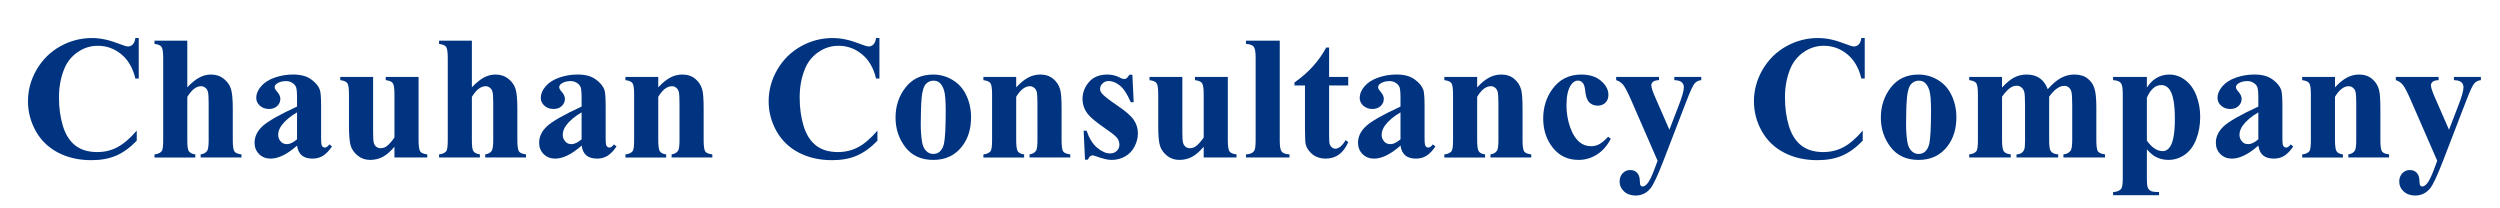 <?xml version="1.0" encoding="UTF-8" standalone="no"?>
<svg
   xmlns:dc="http://purl.org/dc/elements/1.1/"
   xmlns:cc="http://creativecommons.org/ns#"
   xmlns:rdf="http://www.w3.org/1999/02/22-rdf-syntax-ns#"
   xmlns:svg="http://www.w3.org/2000/svg"
   xmlns="http://www.w3.org/2000/svg"
   xmlns:sodipodi="http://sodipodi.sourceforge.net/DTD/sodipodi-0.dtd"
   xmlns:inkscape="http://www.inkscape.org/namespaces/inkscape"
   width="180mm"
   height="15mm"
   viewBox="0 0 180 15"
   version="1.1"
   id="svg3560"
   inkscape:version="1.0.2 (e86c8708, 2021-01-15)"
   sodipodi:docname="ccc_with_path.svg">
  <defs
     id="defs3554" />
  <sodipodi:namedview
     id="base"
     pagecolor="#ffffff"
     bordercolor="#666666"
     borderopacity="1.0"
     inkscape:pageopacity="0.0"
     inkscape:pageshadow="2"
     inkscape:zoom="0.35"
     inkscape:cx="400"
     inkscape:cy="560"
     inkscape:document-units="mm"
     inkscape:current-layer="layer1"
     inkscape:document-rotation="0"
     showgrid="false"
     inkscape:window-width="1252"
     inkscape:window-height="855"
     inkscape:window-x="0"
     inkscape:window-y="23"
     inkscape:window-maximized="0" />
  <g
     inkscape:label="Layer 1"
     inkscape:groupmode="layer"
     id="layer1">
    <g
       aria-label="Chauhan Consultancy Company"
       id="text3564"
       style="font-weight:bold;font-size:12.7px;line-height:1.25;font-family:serif;-inkscape-font-specification:'serif, Bold';fill:#003380;fill-opacity:1;stroke-width:0.265">
      <path
         d="M 9.989,2.738 V 5.653 H 9.747 Q 9.474,4.512 8.73,3.904 7.986,3.296 7.043,3.296 q -0.788,0 -1.445,0.453 -0.657,0.453 -0.961,1.184 -0.391,0.936 -0.391,2.084 0,1.129 0.285,2.059 0.285,0.924 0.893,1.401 0.608,0.471 1.575,0.471 0.794,0 1.451,-0.347 0.664,-0.347 1.395,-1.197 v 0.726 q -0.707,0.738 -1.476,1.073 -0.763,0.329 -1.786,0.329 -1.346,0 -2.394,-0.54 Q 3.149,10.453 2.579,9.442 2.014,8.431 2.014,7.29 q 0,-1.203 0.626,-2.282 0.633,-1.079 1.699,-1.674 1.073,-0.595 2.276,-0.595 0.887,0 1.873,0.384 0.571,0.223 0.726,0.223 0.198,0 0.341,-0.143 0.149,-0.149 0.192,-0.465 z"
         style="font-size:12.7px;fill:#003380;fill-opacity:1;stroke-width:0.265"
         id="path4145" />
      <path
         d="m 13.486,2.93 v 3.355 q 0.477,-0.502 0.874,-0.707 0.397,-0.211 0.825,-0.211 0.546,0 0.93,0.31 0.391,0.31 0.515,0.732 0.13,0.415 0.13,1.408 v 2.263 q 0,0.664 0.124,0.831 0.124,0.161 0.502,0.205 v 0.223 h -2.939 v -0.223 q 0.31,-0.043 0.465,-0.248 0.112,-0.161 0.112,-0.788 V 7.495 q 0,-0.719 -0.056,-0.899 -0.056,-0.186 -0.192,-0.285 -0.13,-0.105 -0.298,-0.105 -0.248,0 -0.484,0.174 -0.236,0.167 -0.508,0.595 v 3.107 q 0,0.62 0.093,0.775 0.118,0.211 0.484,0.26 v 0.223 h -2.939 v -0.223 q 0.366,-0.037 0.521,-0.236 0.105,-0.136 0.105,-0.8 V 4.189 q 0,-0.657 -0.124,-0.819 Q 11.508,3.21 11.124,3.16 V 2.93 Z"
         style="font-size:12.7px;fill:#003380;fill-opacity:1;stroke-width:0.265"
         id="path4147" />
      <path
         d="m 21.387,10.484 q -1.06,0.936 -1.904,0.936 -0.496,0 -0.825,-0.322 -0.329,-0.329 -0.329,-0.819 0,-0.664 0.571,-1.191 0.571,-0.533 2.487,-1.414 V 7.091 q 0,-0.657 -0.074,-0.825 -0.068,-0.174 -0.267,-0.298 -0.198,-0.13 -0.446,-0.13 -0.403,0 -0.664,0.18 -0.161,0.112 -0.161,0.26 0,0.13 0.174,0.322 0.236,0.267 0.236,0.515 0,0.304 -0.229,0.521 -0.223,0.211 -0.589,0.211 -0.391,0 -0.657,-0.236 -0.26,-0.236 -0.26,-0.552 0,-0.446 0.353,-0.85 0.353,-0.409 0.986,-0.626 0.633,-0.217 1.315,-0.217 0.825,0 1.302,0.353 0.484,0.347 0.626,0.757 0.087,0.26 0.087,1.197 v 2.251 q 0,0.397 0.031,0.502 0.031,0.099 0.093,0.149 0.062,0.05 0.143,0.05 0.161,0 0.329,-0.229 l 0.186,0.149 q -0.31,0.459 -0.645,0.67 -0.329,0.205 -0.75,0.205 -0.496,0 -0.775,-0.229 -0.279,-0.236 -0.341,-0.707 z m 0,-0.453 V 8.09 q -0.75,0.44 -1.116,0.943 -0.242,0.335 -0.242,0.676 0,0.285 0.205,0.502 0.155,0.167 0.434,0.167 0.31,0 0.719,-0.347 z"
         style="font-size:12.7px;fill:#003380;fill-opacity:1;stroke-width:0.265"
         id="path4149" />
      <path
         d="m 30.137,5.541 v 4.539 q 0,0.664 0.124,0.831 0.124,0.161 0.502,0.205 v 0.223 h -2.363 v -0.775 q -0.415,0.496 -0.831,0.726 -0.415,0.223 -0.93,0.223 -0.49,0 -0.874,-0.298 -0.378,-0.304 -0.508,-0.707 -0.13,-0.403 -0.13,-1.408 V 6.8 q 0,-0.657 -0.124,-0.819 Q 24.884,5.82 24.5,5.771 V 5.541 h 2.363 V 9.504 q 0,0.62 0.056,0.8 0.062,0.18 0.186,0.273 0.13,0.093 0.298,0.093 0.223,0 0.403,-0.118 0.248,-0.161 0.595,-0.651 V 6.8 q 0,-0.657 -0.124,-0.819 Q 28.158,5.82 27.774,5.771 V 5.541 Z"
         style="font-size:12.7px;fill:#003380;fill-opacity:1;stroke-width:0.265"
         id="path4151" />
      <path
         d="m 33.975,2.93 v 3.355 q 0.477,-0.502 0.874,-0.707 0.397,-0.211 0.825,-0.211 0.546,0 0.93,0.31 0.391,0.31 0.515,0.732 0.13,0.415 0.13,1.408 v 2.263 q 0,0.664 0.124,0.831 0.124,0.161 0.502,0.205 v 0.223 h -2.939 v -0.223 q 0.31,-0.043 0.465,-0.248 0.112,-0.161 0.112,-0.788 V 7.495 q 0,-0.719 -0.056,-0.899 -0.056,-0.186 -0.192,-0.285 -0.13,-0.105 -0.298,-0.105 -0.248,0 -0.484,0.174 Q 34.248,6.546 33.975,6.974 v 3.107 q 0,0.62 0.093,0.775 0.118,0.211 0.484,0.26 v 0.223 h -2.939 v -0.223 q 0.366,-0.037 0.521,-0.236 0.105,-0.136 0.105,-0.8 V 4.189 q 0,-0.657 -0.124,-0.819 Q 31.997,3.21 31.612,3.16 V 2.93 Z"
         style="font-size:12.7px;fill:#003380;fill-opacity:1;stroke-width:0.265"
         id="path4153" />
      <path
         d="m 41.875,10.484 q -1.06,0.936 -1.904,0.936 -0.496,0 -0.825,-0.322 -0.329,-0.329 -0.329,-0.819 0,-0.664 0.571,-1.191 0.571,-0.533 2.487,-1.414 V 7.091 q 0,-0.657 -0.074,-0.825 -0.068,-0.174 -0.267,-0.298 -0.198,-0.13 -0.446,-0.13 -0.403,0 -0.664,0.18 -0.161,0.112 -0.161,0.26 0,0.13 0.174,0.322 0.236,0.267 0.236,0.515 0,0.304 -0.229,0.521 -0.223,0.211 -0.589,0.211 -0.391,0 -0.657,-0.236 -0.26,-0.236 -0.26,-0.552 0,-0.446 0.353,-0.85 0.353,-0.409 0.986,-0.626 0.633,-0.217 1.315,-0.217 0.825,0 1.302,0.353 0.484,0.347 0.626,0.757 0.087,0.26 0.087,1.197 v 2.251 q 0,0.397 0.031,0.502 0.031,0.099 0.093,0.149 0.062,0.05 0.143,0.05 0.161,0 0.329,-0.229 l 0.186,0.149 q -0.31,0.459 -0.645,0.67 -0.329,0.205 -0.75,0.205 -0.496,0 -0.775,-0.229 -0.279,-0.236 -0.341,-0.707 z m 0,-0.453 V 8.09 q -0.75,0.44 -1.116,0.943 -0.242,0.335 -0.242,0.676 0,0.285 0.205,0.502 0.155,0.167 0.434,0.167 0.31,0 0.719,-0.347 z"
         style="font-size:12.7px;fill:#003380;fill-opacity:1;stroke-width:0.265"
         id="path4155" />
      <path
         d="m 47.394,5.541 v 0.75 q 0.446,-0.484 0.856,-0.701 0.409,-0.223 0.881,-0.223 0.564,0 0.936,0.316 0.372,0.31 0.496,0.775 0.099,0.353 0.099,1.358 v 2.257 q 0,0.67 0.118,0.837 0.124,0.161 0.508,0.205 v 0.223 h -2.933 v -0.223 q 0.329,-0.043 0.471,-0.273 0.099,-0.155 0.099,-0.769 V 7.495 q 0,-0.713 -0.056,-0.899 -0.056,-0.186 -0.192,-0.285 -0.13,-0.105 -0.291,-0.105 -0.533,0 -0.992,0.763 v 3.107 q 0,0.651 0.118,0.825 0.124,0.174 0.453,0.217 v 0.223 H 45.032 v -0.223 q 0.366,-0.037 0.521,-0.236 0.105,-0.136 0.105,-0.806 V 6.8 q 0,-0.657 -0.124,-0.819 Q 45.416,5.82 45.032,5.771 V 5.541 Z"
         style="font-size:12.7px;fill:#003380;fill-opacity:1;stroke-width:0.265"
         id="path4157" />
      <path
         d="M 63.319,2.738 V 5.653 H 63.077 Q 62.804,4.512 62.06,3.904 61.316,3.296 60.373,3.296 q -0.788,0 -1.445,0.453 -0.657,0.453 -0.961,1.184 -0.391,0.936 -0.391,2.084 0,1.129 0.285,2.059 0.285,0.924 0.893,1.401 0.608,0.471 1.575,0.471 0.794,0 1.451,-0.347 0.664,-0.347 1.395,-1.197 v 0.726 q -0.707,0.738 -1.476,1.073 -0.763,0.329 -1.786,0.329 -1.346,0 -2.394,-0.54 -1.042,-0.54 -1.612,-1.55 -0.564,-1.011 -0.564,-2.152 0,-1.203 0.626,-2.282 0.633,-1.079 1.699,-1.674 1.073,-0.595 2.276,-0.595 0.887,0 1.873,0.384 0.571,0.223 0.726,0.223 0.198,0 0.341,-0.143 0.149,-0.149 0.192,-0.465 z"
         style="font-size:12.7px;fill:#003380;fill-opacity:1;stroke-width:0.265"
         id="path4159" />
      <path
         d="m 67.182,5.368 q 0.757,0 1.408,0.391 0.651,0.391 0.986,1.11 0.341,0.719 0.341,1.575 0,1.234 -0.626,2.065 -0.757,1.005 -2.09,1.005 -1.308,0 -2.015,-0.918 -0.707,-0.918 -0.707,-2.127 0,-1.246 0.719,-2.17 0.726,-0.93 1.984,-0.93 z m 0.025,0.44 q -0.316,0 -0.546,0.242 -0.223,0.236 -0.298,0.943 -0.068,0.701 -0.068,1.953 0,0.664 0.087,1.24 0.068,0.44 0.291,0.67 0.223,0.229 0.508,0.229 0.279,0 0.465,-0.155 0.242,-0.211 0.322,-0.589 0.124,-0.589 0.124,-2.381 0,-1.054 -0.118,-1.445 -0.118,-0.397 -0.347,-0.577 -0.161,-0.13 -0.422,-0.13 z"
         style="font-size:12.7px;fill:#003380;fill-opacity:1;stroke-width:0.265"
         id="path4161" />
      <path
         d="m 73.166,5.541 v 0.75 q 0.446,-0.484 0.856,-0.701 0.409,-0.223 0.881,-0.223 0.564,0 0.936,0.316 0.372,0.31 0.496,0.775 0.099,0.353 0.099,1.358 v 2.257 q 0,0.67 0.118,0.837 0.124,0.161 0.508,0.205 v 0.223 h -2.933 v -0.223 q 0.329,-0.043 0.471,-0.273 0.099,-0.155 0.099,-0.769 V 7.495 q 0,-0.713 -0.056,-0.899 -0.056,-0.186 -0.192,-0.285 -0.13,-0.105 -0.291,-0.105 -0.533,0 -0.992,0.763 v 3.107 q 0,0.651 0.118,0.825 0.124,0.174 0.453,0.217 v 0.223 h -2.933 v -0.223 q 0.366,-0.037 0.521,-0.236 0.105,-0.136 0.105,-0.806 V 6.8 q 0,-0.657 -0.124,-0.819 Q 71.188,5.82 70.804,5.771 V 5.541 Z"
         style="font-size:12.7px;fill:#003380;fill-opacity:1;stroke-width:0.265"
         id="path4163" />
      <path
         d="m 81.532,5.38 0.093,1.978 H 81.414 Q 81.036,6.478 80.626,6.155 80.223,5.833 79.82,5.833 q -0.254,0 -0.434,0.174 -0.18,0.167 -0.18,0.391 0,0.167 0.124,0.322 0.198,0.254 1.11,0.874 0.912,0.614 1.197,1.048 0.291,0.428 0.291,0.961 0,0.484 -0.242,0.949 -0.242,0.465 -0.682,0.713 -0.44,0.248 -0.974,0.248 -0.415,0 -1.11,-0.26 -0.186,-0.068 -0.254,-0.068 -0.205,0 -0.341,0.31 H 78.121 l -0.099,-2.084 h 0.211 q 0.279,0.819 0.763,1.228 0.49,0.409 0.924,0.409 0.298,0 0.484,-0.18 0.192,-0.186 0.192,-0.446 0,-0.298 -0.186,-0.515 Q 80.223,9.69 79.578,9.249 78.63,8.592 78.351,8.245 77.941,7.736 77.941,7.122 q 0,-0.67 0.459,-1.209 0.465,-0.546 1.339,-0.546 0.471,0 0.912,0.229 0.167,0.093 0.273,0.093 0.112,0 0.18,-0.043 0.068,-0.05 0.217,-0.267 z"
         style="font-size:12.7px;fill:#003380;fill-opacity:1;stroke-width:0.265"
         id="path4165" />
      <path
         d="m 88.403,5.541 v 4.539 q 0,0.664 0.124,0.831 0.124,0.161 0.502,0.205 v 0.223 h -2.363 v -0.775 q -0.415,0.496 -0.831,0.726 -0.415,0.223 -0.93,0.223 -0.49,0 -0.874,-0.298 -0.378,-0.304 -0.508,-0.707 -0.13,-0.403 -0.13,-1.408 V 6.8 q 0,-0.657 -0.124,-0.819 Q 83.15,5.82 82.766,5.771 V 5.541 h 2.363 V 9.504 q 0,0.62 0.056,0.8 0.062,0.18 0.186,0.273 0.13,0.093 0.298,0.093 0.223,0 0.403,-0.118 0.248,-0.161 0.595,-0.651 V 6.8 q 0,-0.657 -0.124,-0.819 Q 86.425,5.82 86.04,5.771 V 5.541 Z"
         style="font-size:12.7px;fill:#003380;fill-opacity:1;stroke-width:0.265"
         id="path4167" />
      <path
         d="m 92.142,2.93 v 7.206 q 0,0.614 0.143,0.788 0.143,0.167 0.558,0.192 v 0.223 h -3.132 v -0.223 q 0.384,-0.012 0.571,-0.223 0.124,-0.143 0.124,-0.757 V 4.134 q 0,-0.608 -0.143,-0.775 Q 90.12,3.185 89.711,3.16 V 2.93 Z"
         style="font-size:12.7px;fill:#003380;fill-opacity:1;stroke-width:0.265"
         id="path4169" />
      <path
         d="m 95.695,3.42 v 2.121 h 1.377 v 0.614 H 95.695 v 3.578 q 0,0.502 0.043,0.651 0.05,0.143 0.167,0.236 0.118,0.087 0.217,0.087 0.403,0 0.763,-0.614 l 0.186,0.136 q -0.502,1.191 -1.631,1.191 -0.552,0 -0.936,-0.304 -0.378,-0.31 -0.484,-0.688 -0.062,-0.211 -0.062,-1.141 V 6.155 H 93.202 V 5.938 Q 93.984,5.386 94.529,4.778 95.081,4.171 95.491,3.42 Z"
         style="font-size:12.7px;fill:#003380;fill-opacity:1;stroke-width:0.265"
         id="path4171" />
      <path
         d="m 100.836,10.484 q -1.06,0.936 -1.904,0.936 -0.496,0 -0.825,-0.322 -0.329,-0.329 -0.329,-0.819 0,-0.664 0.571,-1.191 0.571,-0.533 2.487,-1.414 V 7.091 q 0,-0.657 -0.074,-0.825 -0.068,-0.174 -0.267,-0.298 -0.198,-0.13 -0.446,-0.13 -0.403,0 -0.664,0.18 -0.161,0.112 -0.161,0.26 0,0.13 0.174,0.322 0.236,0.267 0.236,0.515 0,0.304 -0.229,0.521 -0.223,0.211 -0.589,0.211 -0.391,0 -0.657,-0.236 -0.26,-0.236 -0.26,-0.552 0,-0.446 0.353,-0.85 0.353,-0.409 0.986,-0.626 0.633,-0.217 1.315,-0.217 0.825,0 1.302,0.353 0.484,0.347 0.626,0.757 0.087,0.26 0.087,1.197 v 2.251 q 0,0.397 0.031,0.502 0.031,0.099 0.093,0.149 0.062,0.05 0.143,0.05 0.161,0 0.329,-0.229 l 0.186,0.149 q -0.31,0.459 -0.645,0.67 -0.329,0.205 -0.75,0.205 -0.496,0 -0.775,-0.229 -0.279,-0.236 -0.341,-0.707 z m 0,-0.453 V 8.09 q -0.75,0.44 -1.116,0.943 -0.242,0.335 -0.242,0.676 0,0.285 0.205,0.502 0.155,0.167 0.434,0.167 0.31,0 0.719,-0.347 z"
         style="font-size:12.7px;fill:#003380;fill-opacity:1;stroke-width:0.265"
         id="path4173" />
      <path
         d="m 106.355,5.541 v 0.75 q 0.446,-0.484 0.856,-0.701 0.409,-0.223 0.881,-0.223 0.564,0 0.936,0.316 0.372,0.31 0.496,0.775 0.099,0.353 0.099,1.358 v 2.257 q 0,0.67 0.118,0.837 0.124,0.161 0.508,0.205 v 0.223 h -2.933 v -0.223 q 0.329,-0.043 0.471,-0.273 0.099,-0.155 0.099,-0.769 V 7.495 q 0,-0.713 -0.056,-0.899 -0.056,-0.186 -0.192,-0.285 -0.13,-0.105 -0.291,-0.105 -0.533,0 -0.992,0.763 v 3.107 q 0,0.651 0.118,0.825 0.124,0.174 0.453,0.217 v 0.223 h -2.933 v -0.223 q 0.366,-0.037 0.521,-0.236 0.105,-0.136 0.105,-0.806 V 6.8 q 0,-0.657 -0.124,-0.819 -0.118,-0.161 -0.502,-0.211 V 5.541 Z"
         style="font-size:12.7px;fill:#003380;fill-opacity:1;stroke-width:0.265"
         id="path4175" />
      <path
         d="m 115.787,9.845 0.192,0.149 q -0.409,0.769 -1.023,1.147 -0.608,0.372 -1.296,0.372 -1.16,0 -1.854,-0.874 -0.695,-0.874 -0.695,-2.102 0,-1.184 0.633,-2.084 0.763,-1.085 2.102,-1.085 0.899,0 1.426,0.453 0.533,0.453 0.533,1.011 0,0.353 -0.217,0.564 -0.211,0.211 -0.558,0.211 -0.366,0 -0.608,-0.242 -0.236,-0.242 -0.291,-0.862 -0.037,-0.391 -0.18,-0.546 -0.143,-0.155 -0.335,-0.155 -0.298,0 -0.508,0.316 -0.322,0.477 -0.322,1.463 0,0.819 0.26,1.569 0.26,0.744 0.713,1.11 0.341,0.267 0.806,0.267 0.304,0 0.577,-0.143 0.273,-0.143 0.645,-0.54 z"
         style="font-size:12.7px;fill:#003380;fill-opacity:1;stroke-width:0.265"
         id="path4177" />
      <path
         d="M 119.347,11.575 117.474,7.278 Q 117.052,6.304 116.847,6.081 116.649,5.857 116.364,5.771 V 5.541 h 3.082 v 0.229 q -0.304,0.012 -0.428,0.118 -0.124,0.105 -0.124,0.254 0,0.236 0.31,0.93 l 0.992,2.27 0.676,-1.755 q 0.366,-0.936 0.366,-1.302 0,-0.229 -0.155,-0.366 -0.149,-0.136 -0.533,-0.149 V 5.541 h 1.941 v 0.229 q -0.285,0.031 -0.465,0.223 -0.18,0.186 -0.602,1.284 l -1.656,4.297 q -0.626,1.612 -0.93,1.984 -0.428,0.521 -1.073,0.521 -0.515,0 -0.837,-0.298 -0.316,-0.291 -0.316,-0.707 0,-0.36 0.217,-0.595 0.223,-0.236 0.546,-0.236 0.31,0 0.496,0.198 0.192,0.198 0.198,0.614 0.006,0.236 0.056,0.304 0.05,0.068 0.143,0.068 0.149,0 0.316,-0.18 0.248,-0.26 0.583,-1.191 z"
         style="font-size:12.7px;fill:#003380;fill-opacity:1;stroke-width:0.265"
         id="path4179" />
      <path
         d="m 134.26,2.738 v 2.915 h -0.242 q -0.273,-1.141 -1.017,-1.749 -0.744,-0.608 -1.687,-0.608 -0.788,0 -1.445,0.453 -0.657,0.453 -0.961,1.184 -0.391,0.936 -0.391,2.084 0,1.129 0.285,2.059 0.285,0.924 0.893,1.401 0.608,0.471 1.575,0.471 0.794,0 1.451,-0.347 0.664,-0.347 1.395,-1.197 v 0.726 q -0.707,0.738 -1.476,1.073 -0.763,0.329 -1.786,0.329 -1.346,0 -2.394,-0.54 -1.042,-0.54 -1.612,-1.55 -0.564,-1.011 -0.564,-2.152 0,-1.203 0.626,-2.282 0.633,-1.079 1.699,-1.674 1.073,-0.595 2.276,-0.595 0.887,0 1.873,0.384 0.571,0.223 0.726,0.223 0.198,0 0.341,-0.143 0.149,-0.149 0.192,-0.465 z"
         style="font-size:12.7px;fill:#003380;fill-opacity:1;stroke-width:0.265"
         id="path4181" />
      <path
         d="m 138.124,5.368 q 0.757,0 1.408,0.391 0.651,0.391 0.986,1.11 0.341,0.719 0.341,1.575 0,1.234 -0.626,2.065 -0.757,1.005 -2.09,1.005 -1.308,0 -2.015,-0.918 -0.707,-0.918 -0.707,-2.127 0,-1.246 0.719,-2.17 0.726,-0.93 1.984,-0.93 z m 0.025,0.44 q -0.316,0 -0.546,0.242 -0.223,0.236 -0.298,0.943 -0.068,0.701 -0.068,1.953 0,0.664 0.087,1.24 0.068,0.44 0.291,0.67 0.223,0.229 0.508,0.229 0.279,0 0.465,-0.155 0.242,-0.211 0.322,-0.589 0.124,-0.589 0.124,-2.381 0,-1.054 -0.118,-1.445 -0.118,-0.397 -0.347,-0.577 -0.161,-0.13 -0.422,-0.13 z"
         style="font-size:12.7px;fill:#003380;fill-opacity:1;stroke-width:0.265"
         id="path4183" />
      <path
         d="m 144.145,5.541 v 0.763 q 0.477,-0.521 0.881,-0.726 0.409,-0.211 0.893,-0.211 0.558,0 0.936,0.26 0.378,0.26 0.583,0.794 0.496,-0.558 0.949,-0.806 0.459,-0.248 0.955,-0.248 0.602,0 0.955,0.279 0.36,0.273 0.496,0.701 0.143,0.422 0.143,1.352 v 2.375 q 0,0.67 0.118,0.831 0.124,0.161 0.508,0.211 v 0.223 h -2.995 v -0.223 q 0.353,-0.031 0.521,-0.273 0.112,-0.167 0.112,-0.769 V 7.581 q 0,-0.775 -0.062,-0.986 -0.062,-0.211 -0.198,-0.31 -0.13,-0.105 -0.31,-0.105 -0.267,0 -0.539,0.198 -0.273,0.192 -0.552,0.583 v 3.113 q 0,0.626 0.105,0.788 0.143,0.229 0.546,0.254 v 0.223 h -3.001 v -0.223 q 0.242,-0.012 0.378,-0.118 0.143,-0.112 0.186,-0.26 0.05,-0.155 0.05,-0.664 V 7.581 q 0,-0.788 -0.062,-0.986 -0.062,-0.198 -0.211,-0.31 -0.143,-0.112 -0.31,-0.112 -0.248,0 -0.453,0.13 -0.291,0.192 -0.62,0.657 v 3.113 q 0,0.614 0.118,0.812 0.124,0.192 0.508,0.229 v 0.223 h -2.989 v -0.223 q 0.366,-0.037 0.521,-0.236 0.105,-0.136 0.105,-0.806 V 6.8 q 0,-0.657 -0.124,-0.819 -0.118,-0.161 -0.502,-0.211 V 5.541 Z"
         style="font-size:12.7px;fill:#003380;fill-opacity:1;stroke-width:0.265"
         id="path4185" />
      <path
         d="m 154.575,10.75 v 2.158 q 0,0.446 0.068,0.608 0.074,0.161 0.223,0.236 0.149,0.074 0.583,0.074 v 0.229 h -3.305 v -0.229 q 0.384,-0.012 0.571,-0.217 0.124,-0.143 0.124,-0.738 V 6.75 q 0,-0.614 -0.143,-0.781 -0.143,-0.174 -0.552,-0.198 V 5.541 h 2.431 v 0.763 q 0.304,-0.446 0.62,-0.645 0.453,-0.291 0.986,-0.291 0.639,0 1.16,0.403 0.527,0.403 0.8,1.116 0.273,0.707 0.273,1.525 0,0.881 -0.285,1.612 -0.279,0.726 -0.819,1.11 -0.533,0.378 -1.191,0.378 -0.477,0 -0.893,-0.211 -0.31,-0.161 -0.651,-0.552 z m 0,-0.626 q 0.533,0.757 1.141,0.757 0.335,0 0.552,-0.353 0.322,-0.521 0.322,-1.984 0,-1.501 -0.353,-2.053 -0.236,-0.366 -0.633,-0.366 -0.626,0 -1.029,0.905 z"
         style="font-size:12.7px;fill:#003380;fill-opacity:1;stroke-width:0.265"
         id="path4187" />
      <path
         d="m 162.6,10.484 q -1.06,0.936 -1.904,0.936 -0.496,0 -0.825,-0.322 -0.329,-0.329 -0.329,-0.819 0,-0.664 0.571,-1.191 0.571,-0.533 2.487,-1.414 V 7.091 q 0,-0.657 -0.074,-0.825 -0.068,-0.174 -0.267,-0.298 -0.198,-0.13 -0.446,-0.13 -0.403,0 -0.664,0.18 -0.161,0.112 -0.161,0.26 0,0.13 0.174,0.322 0.236,0.267 0.236,0.515 0,0.304 -0.229,0.521 -0.223,0.211 -0.589,0.211 -0.391,0 -0.657,-0.236 -0.26,-0.236 -0.26,-0.552 0,-0.446 0.353,-0.85 0.353,-0.409 0.986,-0.626 0.633,-0.217 1.315,-0.217 0.825,0 1.302,0.353 0.484,0.347 0.626,0.757 0.087,0.26 0.087,1.197 v 2.251 q 0,0.397 0.031,0.502 0.031,0.099 0.093,0.149 0.062,0.05 0.143,0.05 0.161,0 0.329,-0.229 l 0.186,0.149 q -0.31,0.459 -0.645,0.67 -0.329,0.205 -0.75,0.205 -0.496,0 -0.775,-0.229 -0.279,-0.236 -0.341,-0.707 z m 0,-0.453 V 8.09 q -0.75,0.44 -1.116,0.943 -0.242,0.335 -0.242,0.676 0,0.285 0.205,0.502 0.155,0.167 0.434,0.167 0.31,0 0.719,-0.347 z"
         style="font-size:12.7px;fill:#003380;fill-opacity:1;stroke-width:0.265"
         id="path4189" />
      <path
         d="m 168.119,5.541 v 0.75 q 0.446,-0.484 0.856,-0.701 0.409,-0.223 0.881,-0.223 0.564,0 0.936,0.316 0.372,0.31 0.496,0.775 0.099,0.353 0.099,1.358 v 2.257 q 0,0.67 0.118,0.837 0.124,0.161 0.508,0.205 v 0.223 h -2.933 v -0.223 q 0.329,-0.043 0.471,-0.273 0.099,-0.155 0.099,-0.769 V 7.495 q 0,-0.713 -0.056,-0.899 -0.056,-0.186 -0.192,-0.285 -0.13,-0.105 -0.291,-0.105 -0.533,0 -0.992,0.763 v 3.107 q 0,0.651 0.118,0.825 0.124,0.174 0.453,0.217 v 0.223 h -2.933 v -0.223 q 0.366,-0.037 0.521,-0.236 0.105,-0.136 0.105,-0.806 V 6.8 q 0,-0.657 -0.124,-0.819 -0.118,-0.161 -0.502,-0.211 V 5.541 Z"
         style="font-size:12.7px;fill:#003380;fill-opacity:1;stroke-width:0.265"
         id="path4191" />
      <path
         d="M 175.48,11.575 173.607,7.278 Q 173.185,6.304 172.981,6.081 172.782,5.857 172.497,5.771 V 5.541 h 3.082 v 0.229 q -0.304,0.012 -0.428,0.118 -0.124,0.105 -0.124,0.254 0,0.236 0.31,0.93 l 0.992,2.27 0.676,-1.755 q 0.366,-0.936 0.366,-1.302 0,-0.229 -0.155,-0.366 -0.149,-0.136 -0.533,-0.149 V 5.541 h 1.941 v 0.229 q -0.285,0.031 -0.465,0.223 -0.18,0.186 -0.602,1.284 l -1.656,4.297 q -0.626,1.612 -0.93,1.984 -0.428,0.521 -1.073,0.521 -0.515,0 -0.837,-0.298 -0.316,-0.291 -0.316,-0.707 0,-0.36 0.217,-0.595 0.223,-0.236 0.546,-0.236 0.31,0 0.496,0.198 0.192,0.198 0.198,0.614 0.006,0.236 0.056,0.304 0.05,0.068 0.143,0.068 0.149,0 0.316,-0.18 0.248,-0.26 0.583,-1.191 z"
         style="font-size:12.7px;fill:#003380;fill-opacity:1;stroke-width:0.265"
         id="path4193" />
    </g>
  </g>
</svg>
